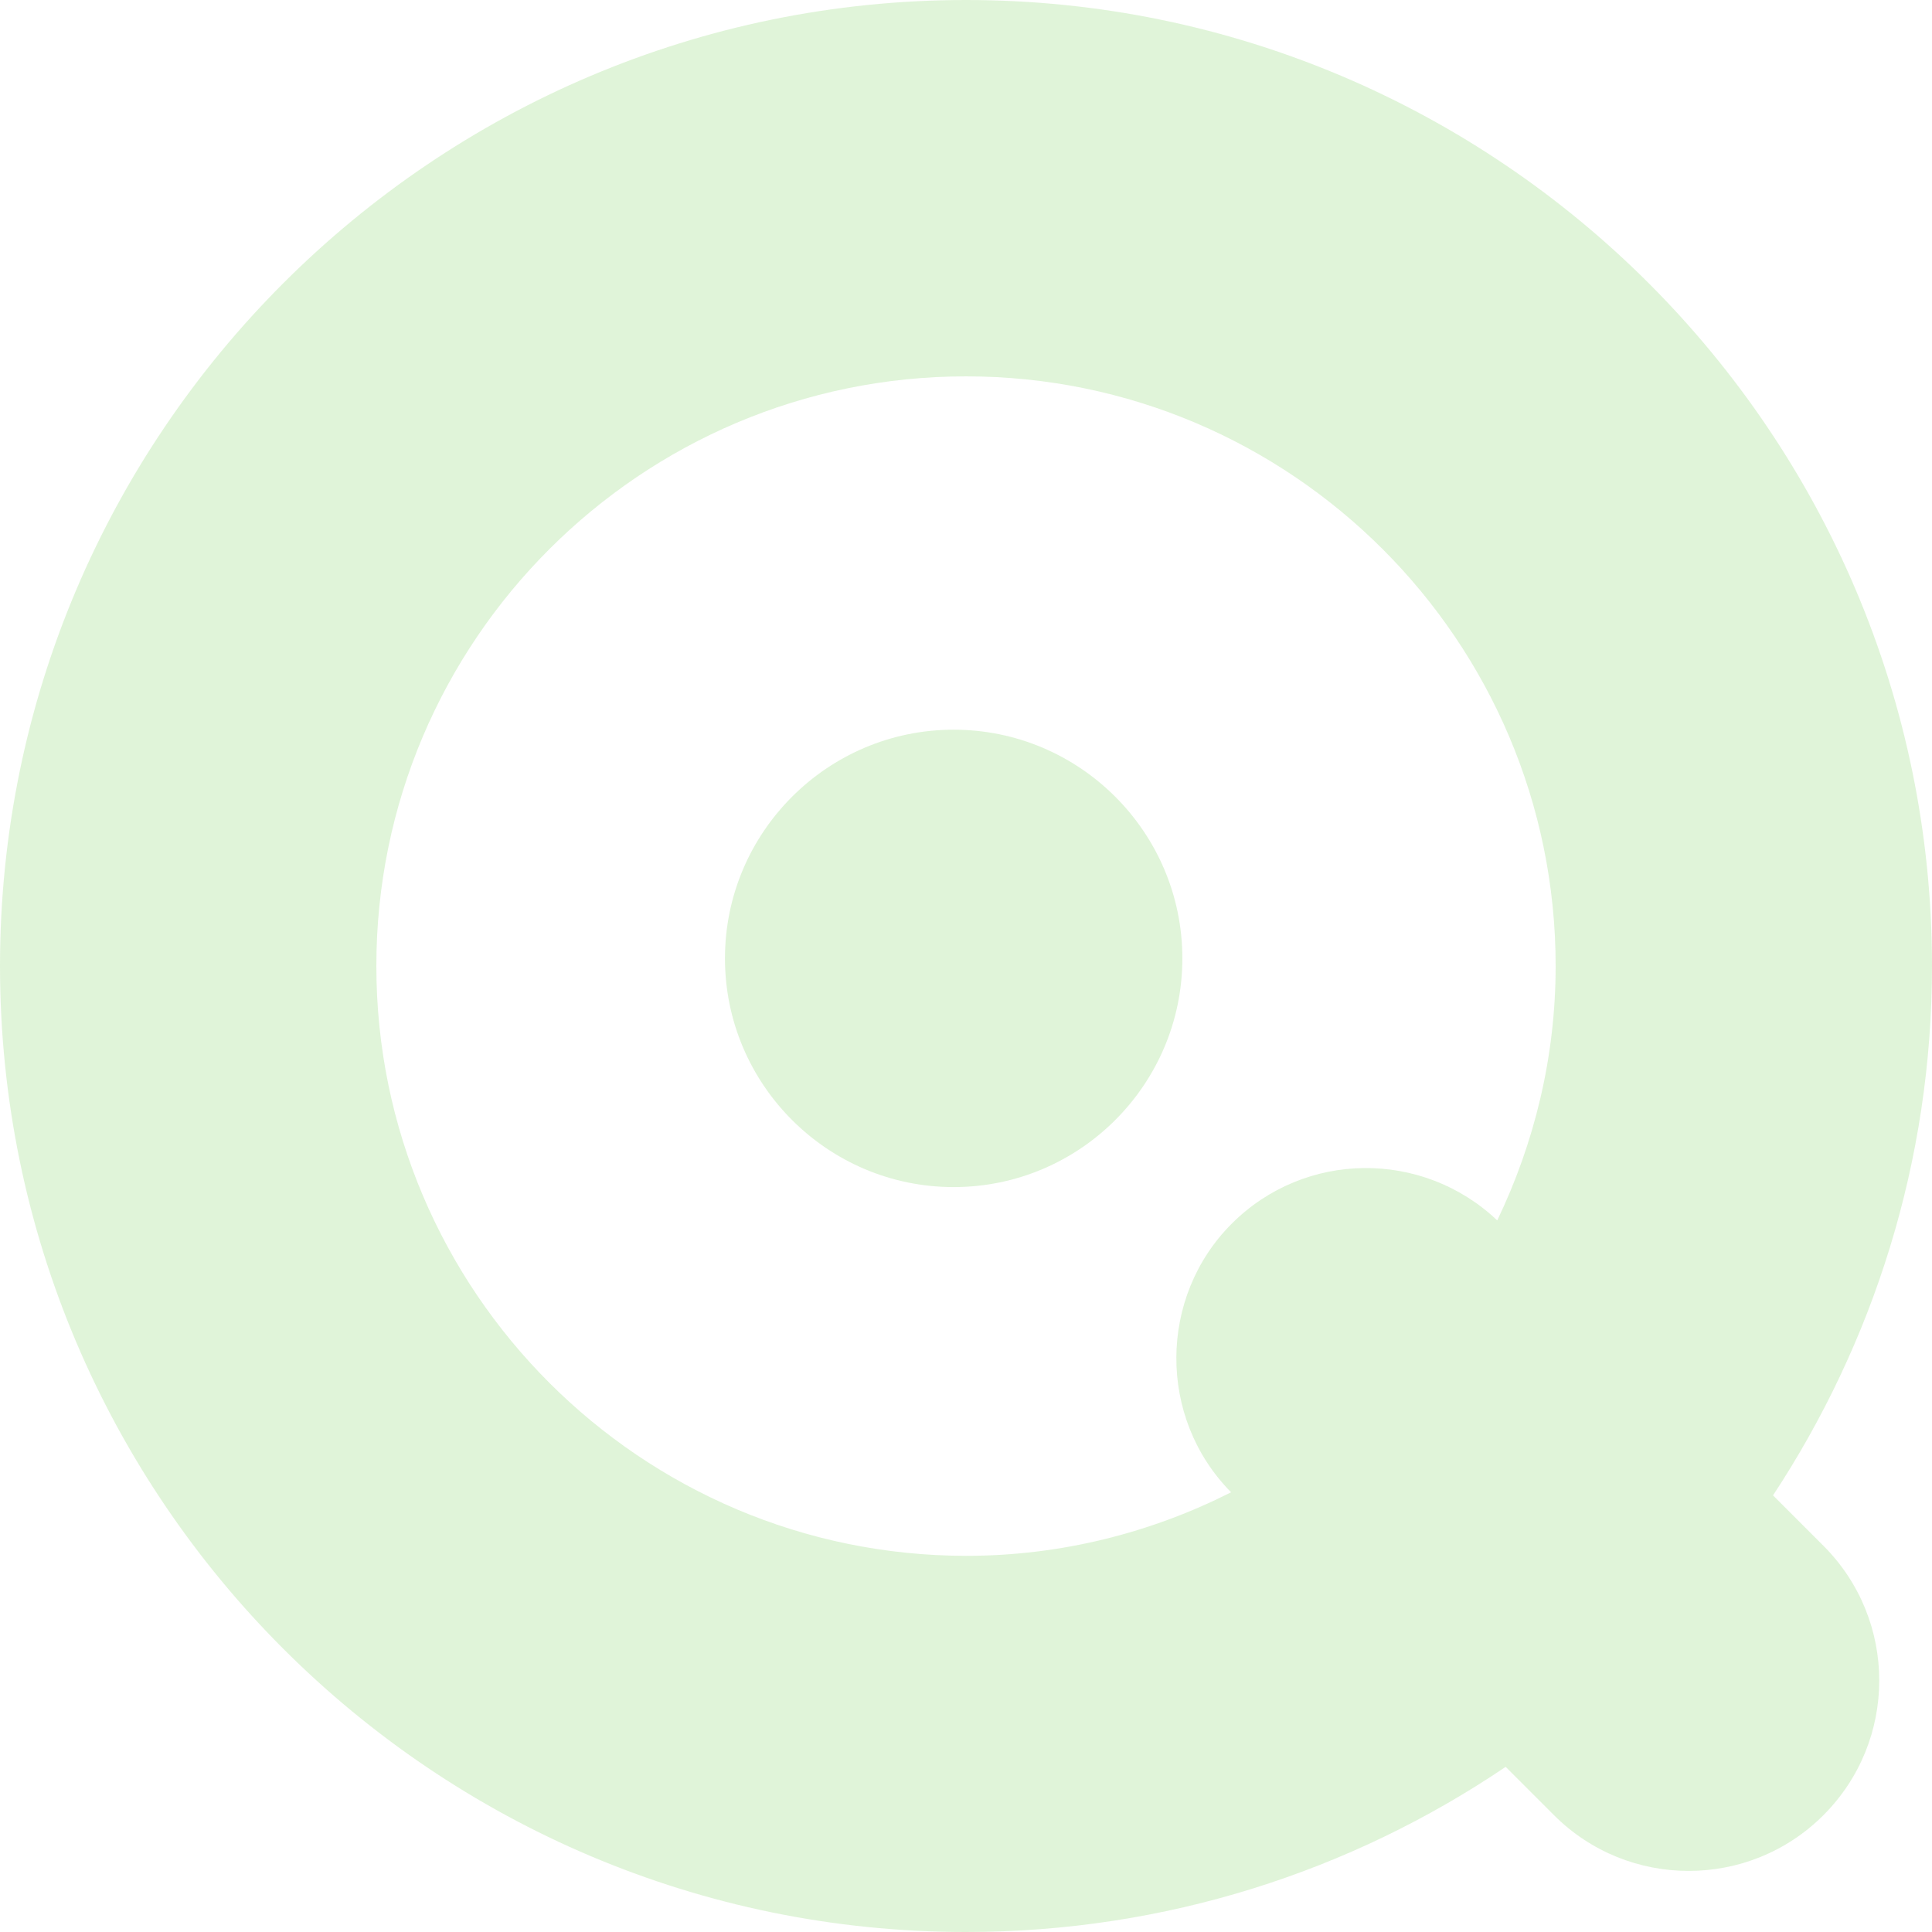 <svg xmlns="http://www.w3.org/2000/svg" id="Layer_2" data-name="Layer 2" viewBox="0 0 1410.96 1410.96"><defs><style>      .cls-1 {        fill: #30b600;        stroke-width: 0px;      }      .cls-2 {        opacity: .15;      }    </style></defs><g id="Layer_1-2" data-name="Layer 1"><g class="cls-2"><path class="cls-1" d="M696.47,532.9c-92.07,0-167.02,74.95-167.02,167.02s74.95,167.02,167.02,167.02,167.02-74.95,167.02-167.02-74.95-167.02-167.02-167.02Z"></path><path class="cls-1" d="M1294.86,1092.09c73.15-111.15,116.1-243.92,116.1-386.61C1410.96,316.47,1094.5,0,705.48,0S0,316.47,0,705.48s316.47,705.48,705.48,705.48c145.84,0,281.47-44.46,394.12-120.61l35.3,35.3c27.19,27.19,62.78,40.7,98.38,40.7s71.2-13.52,98.38-40.7c54.37-54.37,54.37-142.39,0-196.76l-36.8-36.8h0ZM274.86,705.48c0-237.46,193.15-430.62,430.62-430.62s430.62,193.15,430.62,430.62c0,66.54-15.62,129.47-42.65,185.79-54.52-51.67-140.44-51.07-193.91,2.4s-54.22,141.79-.45,196.16c-58.28,29.44-123.91,46.41-193.46,46.41-237.61-.15-430.77-193.31-430.77-430.77h0Z"></path></g></g></svg>